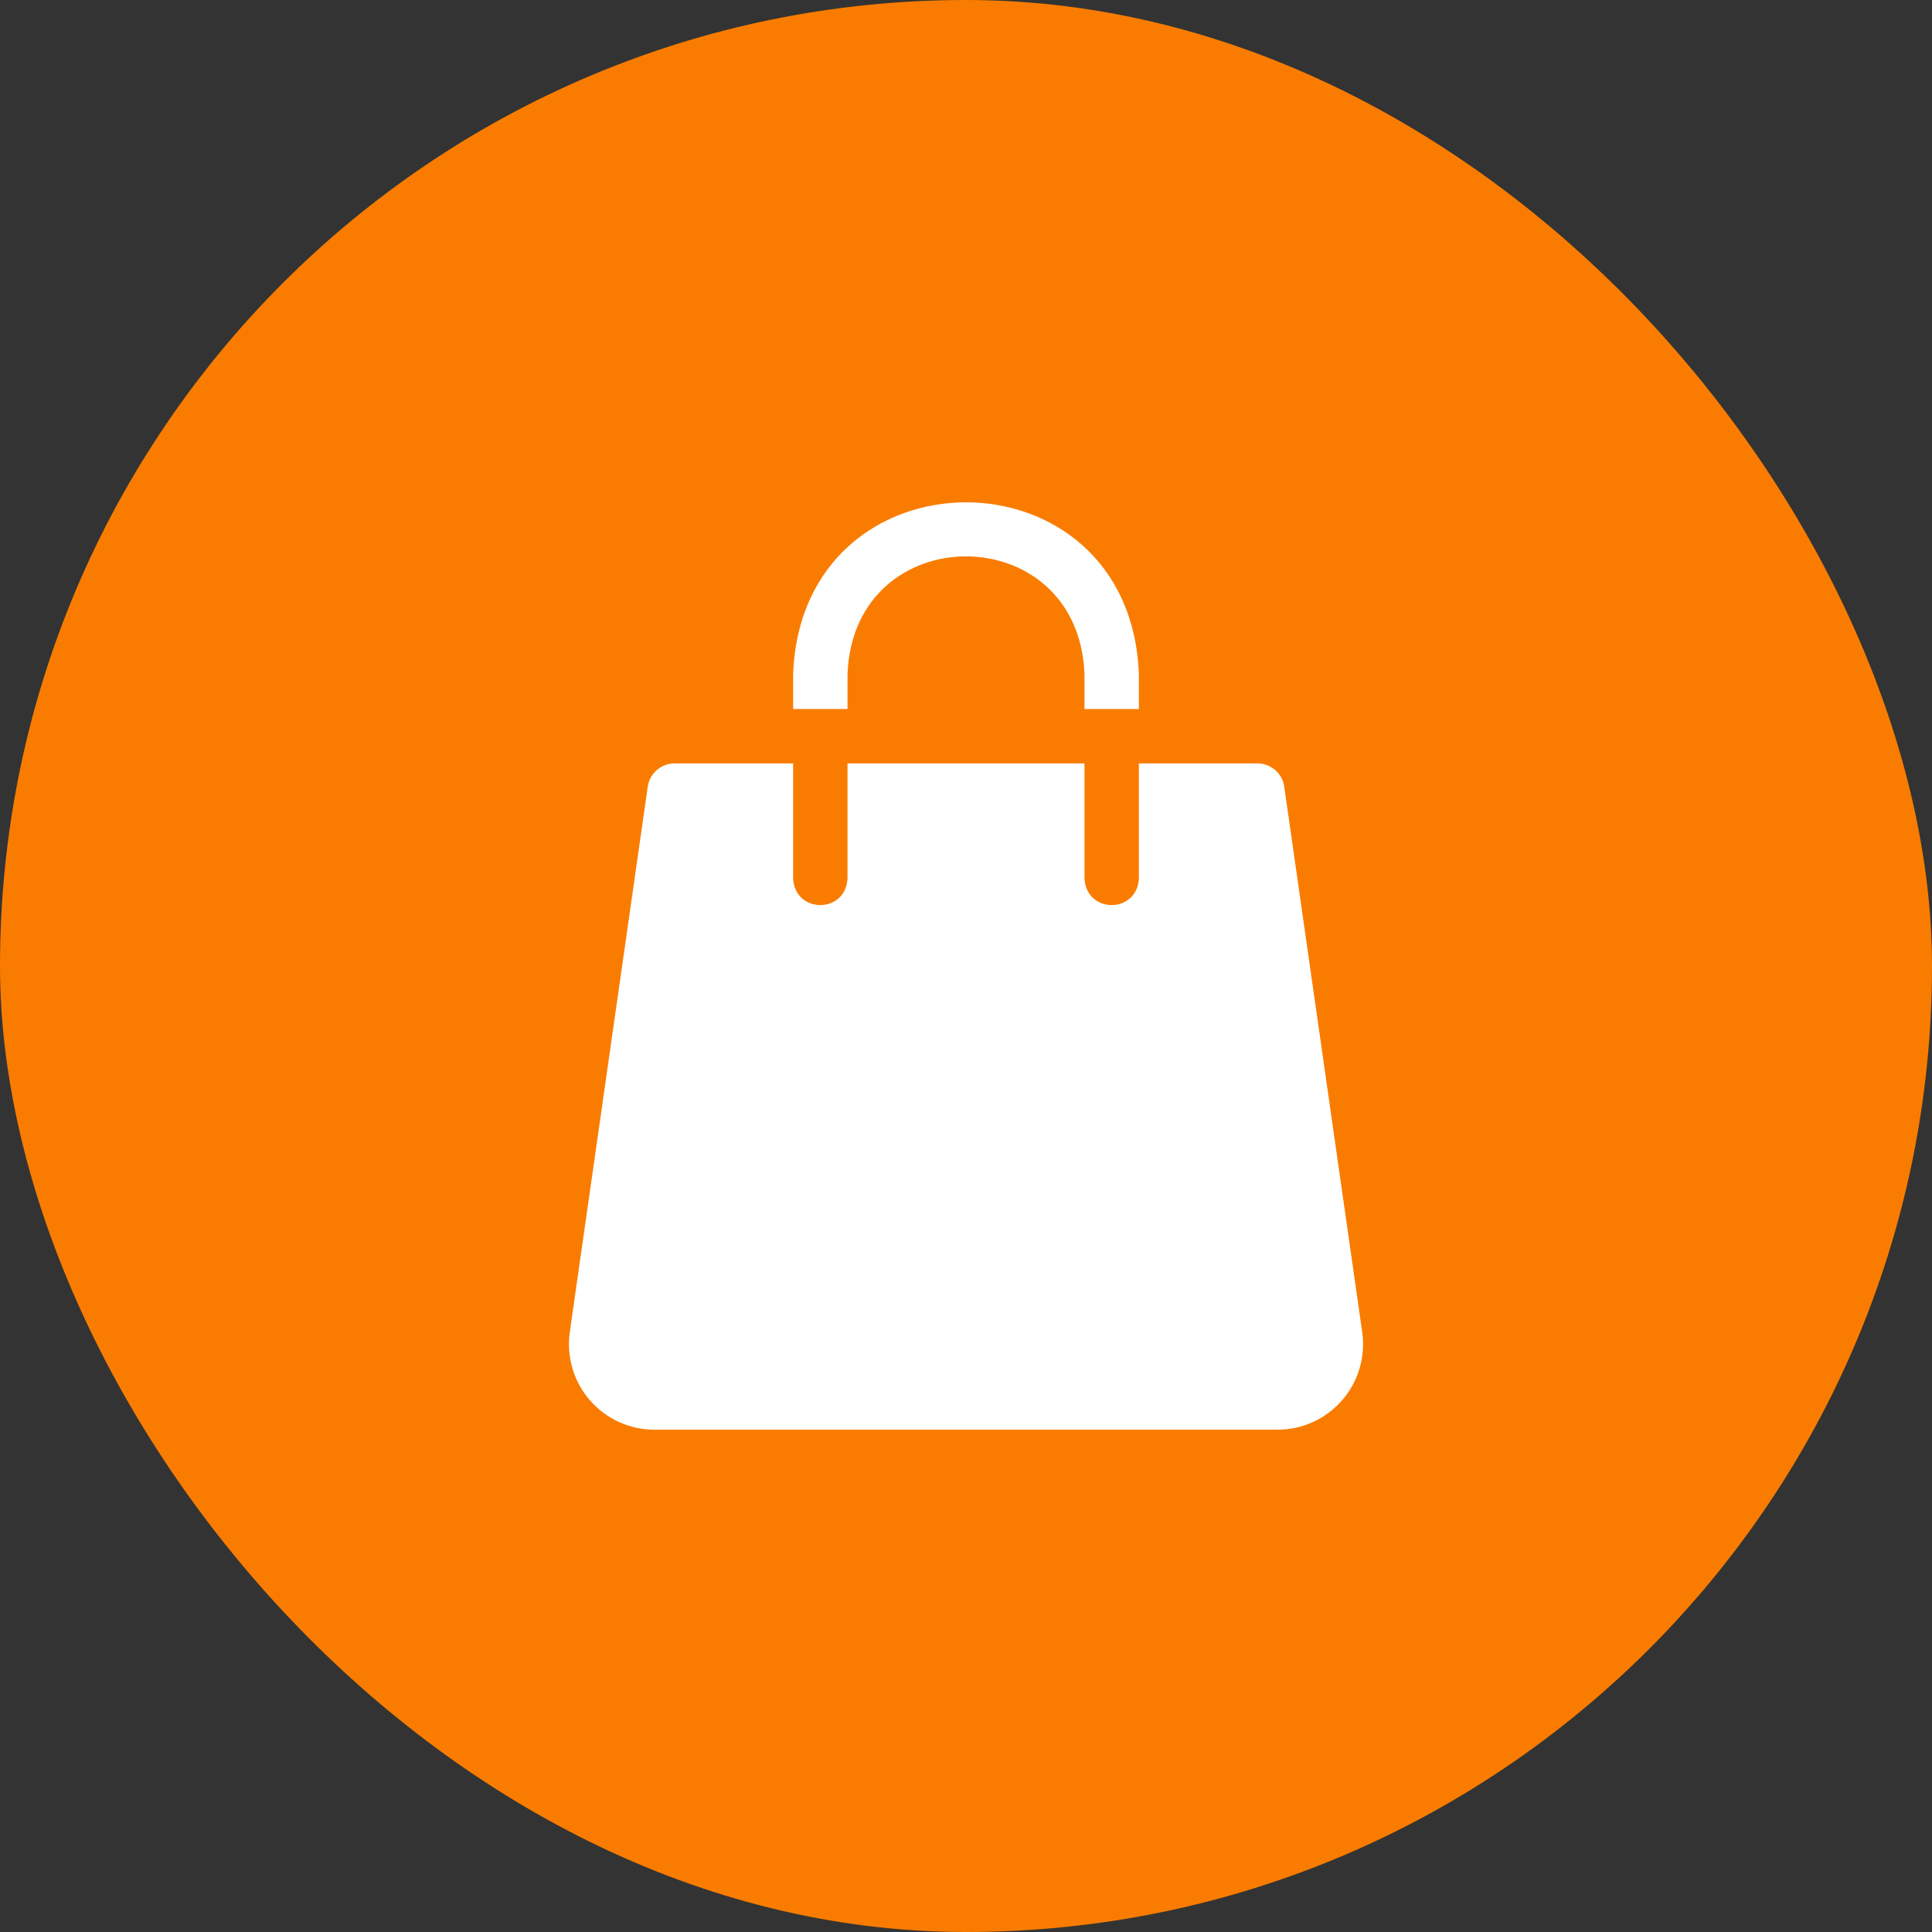 <svg width="50" height="50" viewBox="0 0 50 50" fill="none" xmlns="http://www.w3.org/2000/svg">
<rect x="0" y="0" width="50" height="50" fill="#333333" stroke="none"/>
<rect width="50" height="50" rx="25" fill="#F97C00"/>
<g clip-path="url(#clip0_21_51)">
<path d="M35.254 34.475C34.667 30.373 33.237 20.362 33.237 20.362C33.188 20.015 32.891 19.757 32.54 19.757H29.474V22.723C29.439 23.656 28.101 23.656 28.066 22.723V19.757H21.934V22.723C21.899 23.656 20.56 23.656 20.526 22.723V19.757H17.46C17.109 19.757 16.812 20.015 16.763 20.362C16.763 20.362 15.333 30.373 14.746 34.475C14.656 35.11 14.845 35.753 15.265 36.237C15.686 36.722 16.295 37 16.936 37H33.064C33.705 37 34.314 36.722 34.735 36.237C35.155 35.753 35.344 35.11 35.254 34.475Z" fill="white"/>
<path d="M21.934 17.445C22.088 13.382 27.913 13.385 28.066 17.445V18.349H29.474V17.445C29.249 11.516 20.749 11.521 20.526 17.445V18.349H21.934V17.445Z" fill="white"/>
</g>
<defs>
<clipPath id="clip0_21_51">
<rect width="24" height="24" fill="white" transform="translate(13 13)"/>
</clipPath>
</defs>
</svg>
